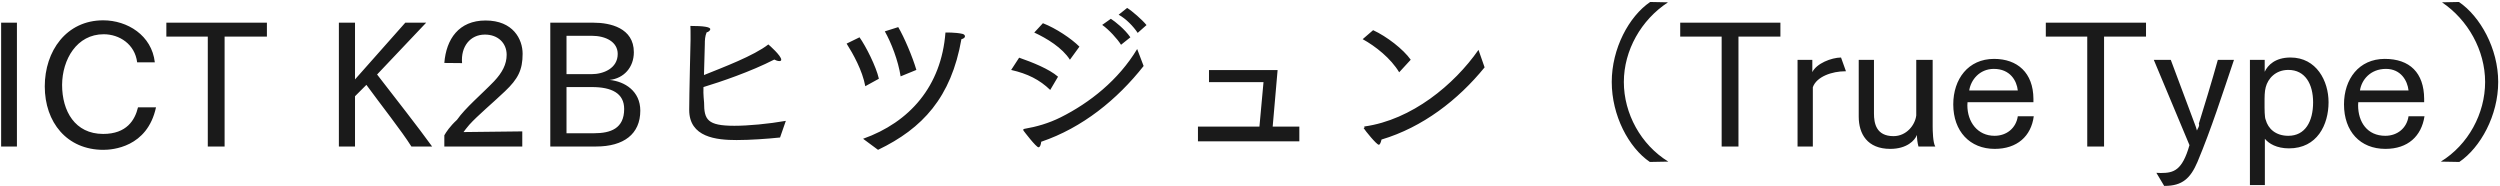<svg 
 xmlns="http://www.w3.org/2000/svg"
 xmlns:xlink="http://www.w3.org/1999/xlink"
 width="1060px" height="79px">
<path fill-rule="evenodd"  fill="rgb(26, 26, 26)"
 d="M1042.745,68.669 L1034.896,68.525 C1046.561,61.37 1053.690,48.147 1053.690,34.754 C1053.690,21.361 1046.417,8.400 1035.40,0.983 L1042.601,0.839 C1051.602,6.960 1059.234,20.569 1059.234,34.754 C1059.234,48.940 1051.745,62.549 1042.745,68.669 ZM1011.354,57.580 C1016.538,57.580 1020.499,54.268 1021.218,49.300 L1027.987,49.300 C1026.691,57.76 1020.931,63.125 1011.426,63.125 C1000.697,63.125 993.856,55.708 993.856,44.259 C993.856,33.530 1000.193,24.97 1011.138,24.97 C1021.74,24.97 1027.771,30.866 1027.843,41.883 L1027.843,43.323 L999.905,43.323 C999.905,43.755 999.833,44.187 999.833,44.619 C999.833,51.748 1003.721,57.580 1011.354,57.580 ZM1021.218,38.355 C1020.786,34.250 1017.978,29.210 1011.66,29.210 C1004.945,29.210 1001.273,33.962 1000.625,38.355 L1021.218,38.355 ZM970.530,62.909 C965.345,62.909 961.961,60.893 960.305,58.84 L960.305,78.462 L953.968,78.462 L953.968,25.394 L960.233,25.394 L960.233,30.434 C961.529,27.626 964.697,24.385 971.178,24.385 C982.195,24.385 987.307,34.34 987.307,43.323 C987.307,52.900 982.483,62.909 970.530,62.909 ZM970.26,29.642 C964.841,29.642 961.601,33.314 960.665,36.987 C960.161,38.787 960.17,41.19 960.17,43.683 C960.17,46.275 960.161,49.84 960.665,50.812 C961.673,54.52 964.841,57.580 970.26,57.580 C977.442,57.580 980.755,51.460 980.755,43.395 C980.755,35.690 977.442,29.642 970.26,29.642 ZM917.825,78.822 C917.753,78.822 917.681,78.822 917.609,78.822 L914.296,73.278 C914.944,73.278 915.592,73.350 916.168,73.350 C921.65,73.350 925.25,72.342 928.338,61.541 L913.216,25.394 L920.417,25.394 L930.570,52.540 C930.858,53.260 931.290,54.412 931.506,55.348 C931.650,54.700 932.82,53.332 932.298,52.468 C933.882,47.427 938.130,33.530 940.363,25.394 L947.203,25.394 C942.307,39.867 937.554,54.772 931.722,68.669 C928.770,75.582 925.313,78.822 917.825,78.822 ZM892.123,62.117 L884.994,62.117 L884.994,15.529 L867.425,15.529 L867.425,9.624 L909.909,9.624 L909.909,15.529 L892.123,15.529 L892.123,62.117 ZM845.683,57.580 C850.867,57.580 854.827,54.268 855.547,49.300 L862.316,49.300 C861.20,57.76 855.260,63.125 845.755,63.125 C835.26,63.125 828.185,55.708 828.185,44.259 C828.185,33.530 834.522,24.97 845.467,24.97 C855.403,24.97 862.100,30.866 862.172,41.883 L862.172,43.323 L834.234,43.323 C834.234,43.755 834.162,44.187 834.162,44.619 C834.162,51.748 838.50,57.580 845.683,57.580 ZM855.547,38.355 C855.115,34.250 852.307,29.210 845.395,29.210 C839.274,29.210 835.602,33.962 834.954,38.355 L855.547,38.355 ZM812.780,57.220 C811.916,59.524 808.532,63.125 801.475,63.125 C791.754,63.125 788.10,56.788 788.10,49.444 L788.10,25.394 L794.563,25.394 L794.563,48.147 C794.563,52.252 795.499,57.724 802.843,57.724 C808.28,57.724 811.988,53.116 812.492,48.940 L812.492,25.394 L819.45,25.394 L819.45,53.548 C819.45,55.348 819.549,60.533 820.557,62.117 L813.428,62.117 C812.996,60.605 812.780,58.660 812.780,57.220 ZM768.643,36.987 L768.643,62.117 L762.162,62.117 L762.162,25.394 L768.427,25.394 L768.427,30.578 C770.227,26.906 776.420,24.457 780.596,24.385 L782.684,30.218 C782.612,30.218 782.540,30.218 782.396,30.218 C776.852,30.218 770.227,32.450 768.643,36.987 ZM737.109,62.117 L729.980,62.117 L729.980,15.529 L712.411,15.529 L712.411,9.624 L754.894,9.624 L754.894,15.529 L737.109,15.529 L737.109,62.117 ZM699.528,68.669 C690.527,62.549 683.38,48.940 683.38,34.754 C683.38,20.569 690.671,6.960 699.672,0.839 L707.232,0.983 C695.855,8.400 688.511,21.361 688.511,34.754 C688.511,48.147 695.711,61.37 707.376,68.525 L699.528,68.669 ZM584.612,61.37 C583.676,61.37 578.852,55.420 578.204,54.340 C578.132,54.268 578.60,54.124 578.60,53.980 C578.60,53.836 578.204,53.692 578.564,53.620 C598.581,50.812 616.583,35.906 626.880,21.145 L629.472,28.562 C618.23,42.387 603.190,53.980 585.764,59.164 C585.476,60.389 585.116,61.37 584.612,61.37 ZM577.772,16.609 L582.20,12.792 C587.996,15.457 594.981,20.857 598.149,25.322 L593.253,30.650 C589.725,24.745 583.172,19.561 577.772,16.609 ZM507.932,53.692 L533.998,53.692 L535.726,34.826 L512.612,34.826 L512.612,29.714 L541.703,29.714 L539.615,53.692 L550.920,53.692 L550.920,59.92 L507.932,59.92 L507.932,53.692 ZM474.311,6.24 L477.911,3.360 C479.928,4.584 484.320,8.40 486.120,10.632 L482.376,13.945 C480.576,11.208 477.47,7.968 474.311,6.24 ZM475.319,18.985 C473.807,16.537 470.135,12.504 467.327,10.560 L470.999,7.968 C472.799,9.120 476.831,12.288 479.280,15.817 L475.319,18.985 ZM438.524,13.801 L442.196,9.840 C447.741,12.0 454.221,16.33 457.678,19.777 L453.645,25.33 C450.45,20.281 443.853,16.249 438.524,13.801 ZM445.293,38.139 C440.828,33.818 435.68,31.226 428.731,29.66 L432.116,24.457 C437.732,26.42 444.789,29.210 448.605,32.522 L445.293,38.139 ZM372.285,63.53 L365.948,58.84 C385.678,51.820 399.143,36.554 400.871,13.8 C400.871,13.8 405.119,13.656 408.144,14.377 C408.720,14.521 409.152,14.953 409.152,15.385 C409.152,15.889 408.648,16.393 407.64,16.609 C403.31,41.307 391.150,54.484 372.285,63.53 ZM375.165,13.296 L380.853,11.496 C383.374,15.745 386.974,24.241 388.54,29.642 L381.861,32.378 C380.853,25.682 377.829,17.977 375.165,13.296 ZM358.963,18.49 L364.436,15.817 C367.100,19.561 371.493,28.202 372.645,33.386 L366.884,36.554 C365.660,29.858 361.700,22.81 358.963,18.49 ZM311.374,53.332 C317.278,53.332 325.775,52.540 333.192,51.244 L330.743,58.300 C325.271,58.876 317.998,59.380 312.310,59.380 C303.741,59.380 292.220,58.228 292.220,46.59 C292.220,40.803 292.796,16.897 292.796,16.897 C292.796,16.249 292.796,15.601 292.796,15.25 C292.796,13.512 292.796,12.216 292.724,10.992 C298.197,10.992 301.149,11.424 301.149,12.360 C301.149,12.936 300.357,13.584 299.61,13.729 C298.917,15.385 298.845,16.969 298.845,18.769 C298.701,22.873 298.629,27.194 298.485,31.82 C306.549,28.562 319.6,23.665 325.775,18.841 C326.135,19.129 331.247,23.593 331.247,25.322 C331.247,25.754 330.887,25.898 330.455,25.898 C329.807,25.898 328.943,25.610 328.295,25.249 C318.358,30.362 305.397,34.754 298.269,36.915 C298.125,40.371 298.53,42.891 298.53,43.467 C298.53,50.740 299.925,53.332 311.374,53.332 ZM252.765,62.117 L233.324,62.117 L233.324,9.624 L251.757,9.624 C258.598,9.624 268.751,11.784 268.751,22.153 C268.751,28.562 264.502,33.26 258.454,33.890 C264.934,34.538 271.487,38.643 271.487,46.923 C271.487,56.860 264.430,62.117 252.765,62.117 ZM261.910,22.873 C261.910,17.761 256.870,15.169 250.821,15.169 L240.20,15.169 L240.20,31.442 L250.821,31.442 C255.861,31.442 261.910,28.994 261.910,22.873 ZM250.965,36.915 L240.20,36.915 L240.20,56.500 L251.829,56.500 C258.94,56.500 264.646,54.484 264.646,46.203 C264.646,39.507 259.30,36.915 250.965,36.915 ZM198.980,52.900 C197.900,54.124 196.964,55.420 196.532,55.996 L221.446,55.708 L221.446,62.117 L188.396,62.117 L188.396,57.364 C189.188,55.996 190.700,53.620 193.76,50.812 C197.324,45.699 204.237,39.939 209.493,34.466 C212.950,30.794 214.822,27.266 214.822,23.233 C214.822,18.265 211.150,14.665 205.605,14.665 C199.341,14.665 195.308,19.777 195.92,26.762 L188.396,26.690 C189.188,16.609 194.516,8.688 205.893,8.688 C217.54,8.688 221.590,16.609 221.590,22.801 C221.590,29.66 219.646,33.458 214.102,38.715 C209.205,43.395 202.365,49.12 198.980,52.900 ZM174.431,62.117 C170.38,55.636 161.326,44.187 155.349,35.978 L150.525,40.803 L150.525,62.117 L143.684,62.117 L143.684,9.624 L150.525,9.624 L150.525,33.674 L171.839,9.624 L180.695,9.624 L159.886,31.586 C167.86,41.91 177.239,53.836 183.216,62.117 L174.431,62.117 ZM95.231,62.117 L88.103,62.117 L88.103,15.529 L70.533,15.529 L70.533,9.624 L113.17,9.624 L113.17,15.529 L95.231,15.529 L95.231,62.117 ZM43.753,56.788 C53.690,56.788 57.218,50.92 58.514,45.51 L66.147,45.51 C62.474,62.549 47.569,63.53 43.825,63.53 C28.343,63.53 18.983,51.820 18.983,36.626 C18.983,21.649 28.127,8.616 43.753,8.616 C53.978,8.616 64.347,14.953 65.643,26.42 L58.154,26.42 C57.2,18.769 50.665,14.521 43.969,14.521 C32.520,14.521 26.399,25.249 26.327,35.978 C26.327,47.139 31.800,56.788 43.753,56.788 ZM0.48,9.624 L7.176,9.624 L7.176,62.117 L0.48,62.117 L0.48,9.624 ZM449.757,49.732 C461.998,43.611 474.23,33.98 482.160,20.785 L484.896,27.986 C473.663,42.243 458.902,54.196 441.476,60.101 C441.332,61.37 440.972,62.45 440.324,62.45 C439.316,62.45 434.132,55.636 433.988,55.420 C433.916,55.276 433.844,55.132 433.844,54.988 C433.844,54.844 433.988,54.700 434.348,54.628 C439.388,53.764 444.573,52.324 449.757,49.732 Z"/>
</svg>